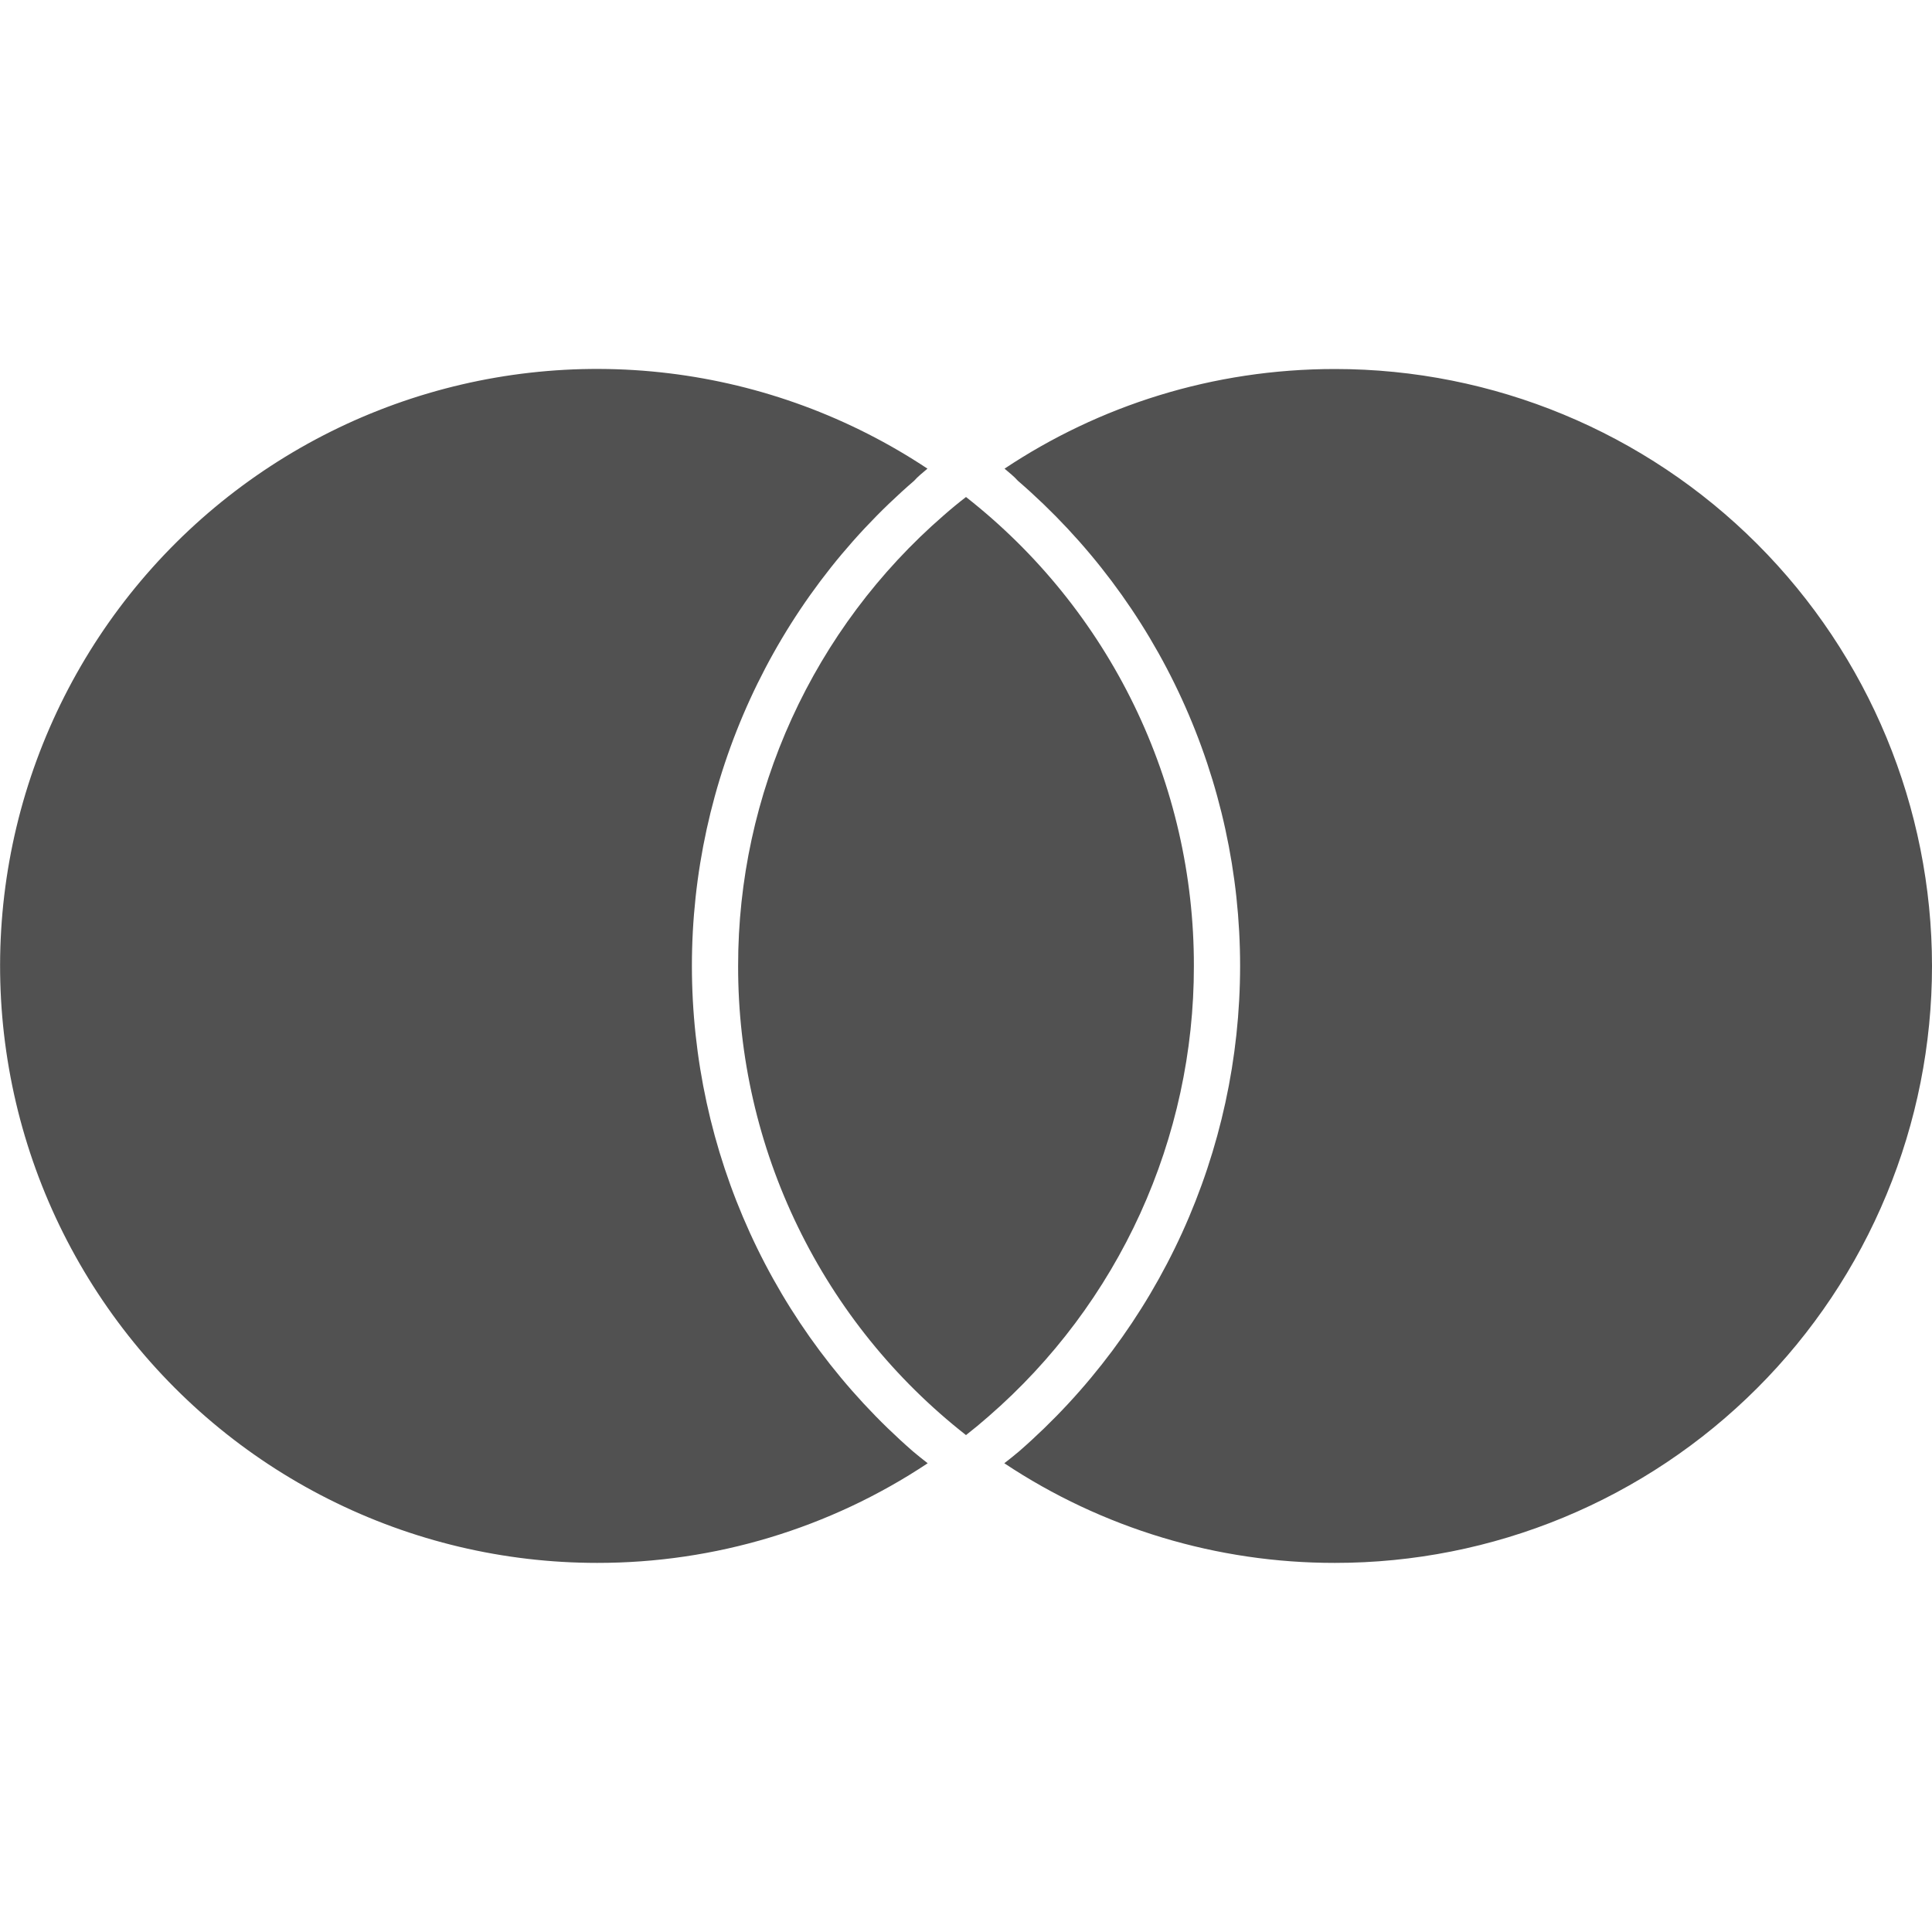 <svg width="40" height="40" viewBox="0 0 40 40" fill="none" xmlns="http://www.w3.org/2000/svg">
<g clip-path="url(#clip0_93_121)">
<path d="M18.905 30.052C19.003 30.134 19.103 30.215 19.207 30.295C17.179 31.643 14.797 32.361 12.362 32.358C10.433 32.358 8.531 31.907 6.808 31.04C5.085 30.174 3.589 28.916 2.439 27.367C1.289 25.819 0.517 24.023 0.186 22.123C-0.146 20.223 -0.028 18.272 0.529 16.426C1.087 14.579 2.069 12.889 3.396 11.49C4.724 10.091 6.36 9.022 8.175 8.369C9.99 7.716 11.932 7.496 13.847 7.728C15.761 7.96 17.595 8.636 19.202 9.703C19.102 9.788 19.002 9.867 18.927 9.953C17.483 11.199 16.324 12.741 15.53 14.475C14.736 16.209 14.325 18.093 14.325 20C14.326 21.905 14.735 23.788 15.525 25.522C16.315 27.256 17.468 28.801 18.905 30.052ZM27.64 7.64C25.107 7.64 22.755 8.4 20.798 9.703C20.898 9.788 20.998 9.867 21.073 9.953C22.517 11.199 23.676 12.741 24.47 14.475C25.264 16.209 25.675 18.093 25.675 20C25.674 21.905 25.265 23.788 24.475 25.522C23.685 27.256 22.532 28.801 21.095 30.052C20.997 30.134 20.897 30.215 20.793 30.295C22.821 31.643 25.203 32.361 27.638 32.358C29.262 32.359 30.869 32.04 32.369 31.419C33.869 30.798 35.232 29.888 36.38 28.74C37.528 27.593 38.438 26.23 39.059 24.73C39.681 23.231 40 21.623 40 20C39.999 16.722 38.697 13.579 36.379 11.261C34.061 8.943 30.918 7.64 27.64 7.64ZM20 10.29C19.84 10.413 19.684 10.542 19.533 10.675C18.198 11.834 17.127 13.266 16.393 14.875C15.659 16.484 15.28 18.232 15.282 20C15.279 21.871 15.702 23.718 16.52 25.4C17.337 27.083 18.527 28.558 20 29.712C20.16 29.587 20.316 29.458 20.467 29.325C21.802 28.166 22.873 26.734 23.607 25.125C24.34 23.516 24.72 21.768 24.718 20C24.721 18.129 24.297 16.283 23.48 14.601C22.662 12.918 21.472 11.444 20 10.29Z" fill="#515151"/>
</g>
<defs>
<clipPath id="clip0_93_121">
<rect width="40" height="40" fill="white"/>
</clipPath>
</defs>
</svg>
